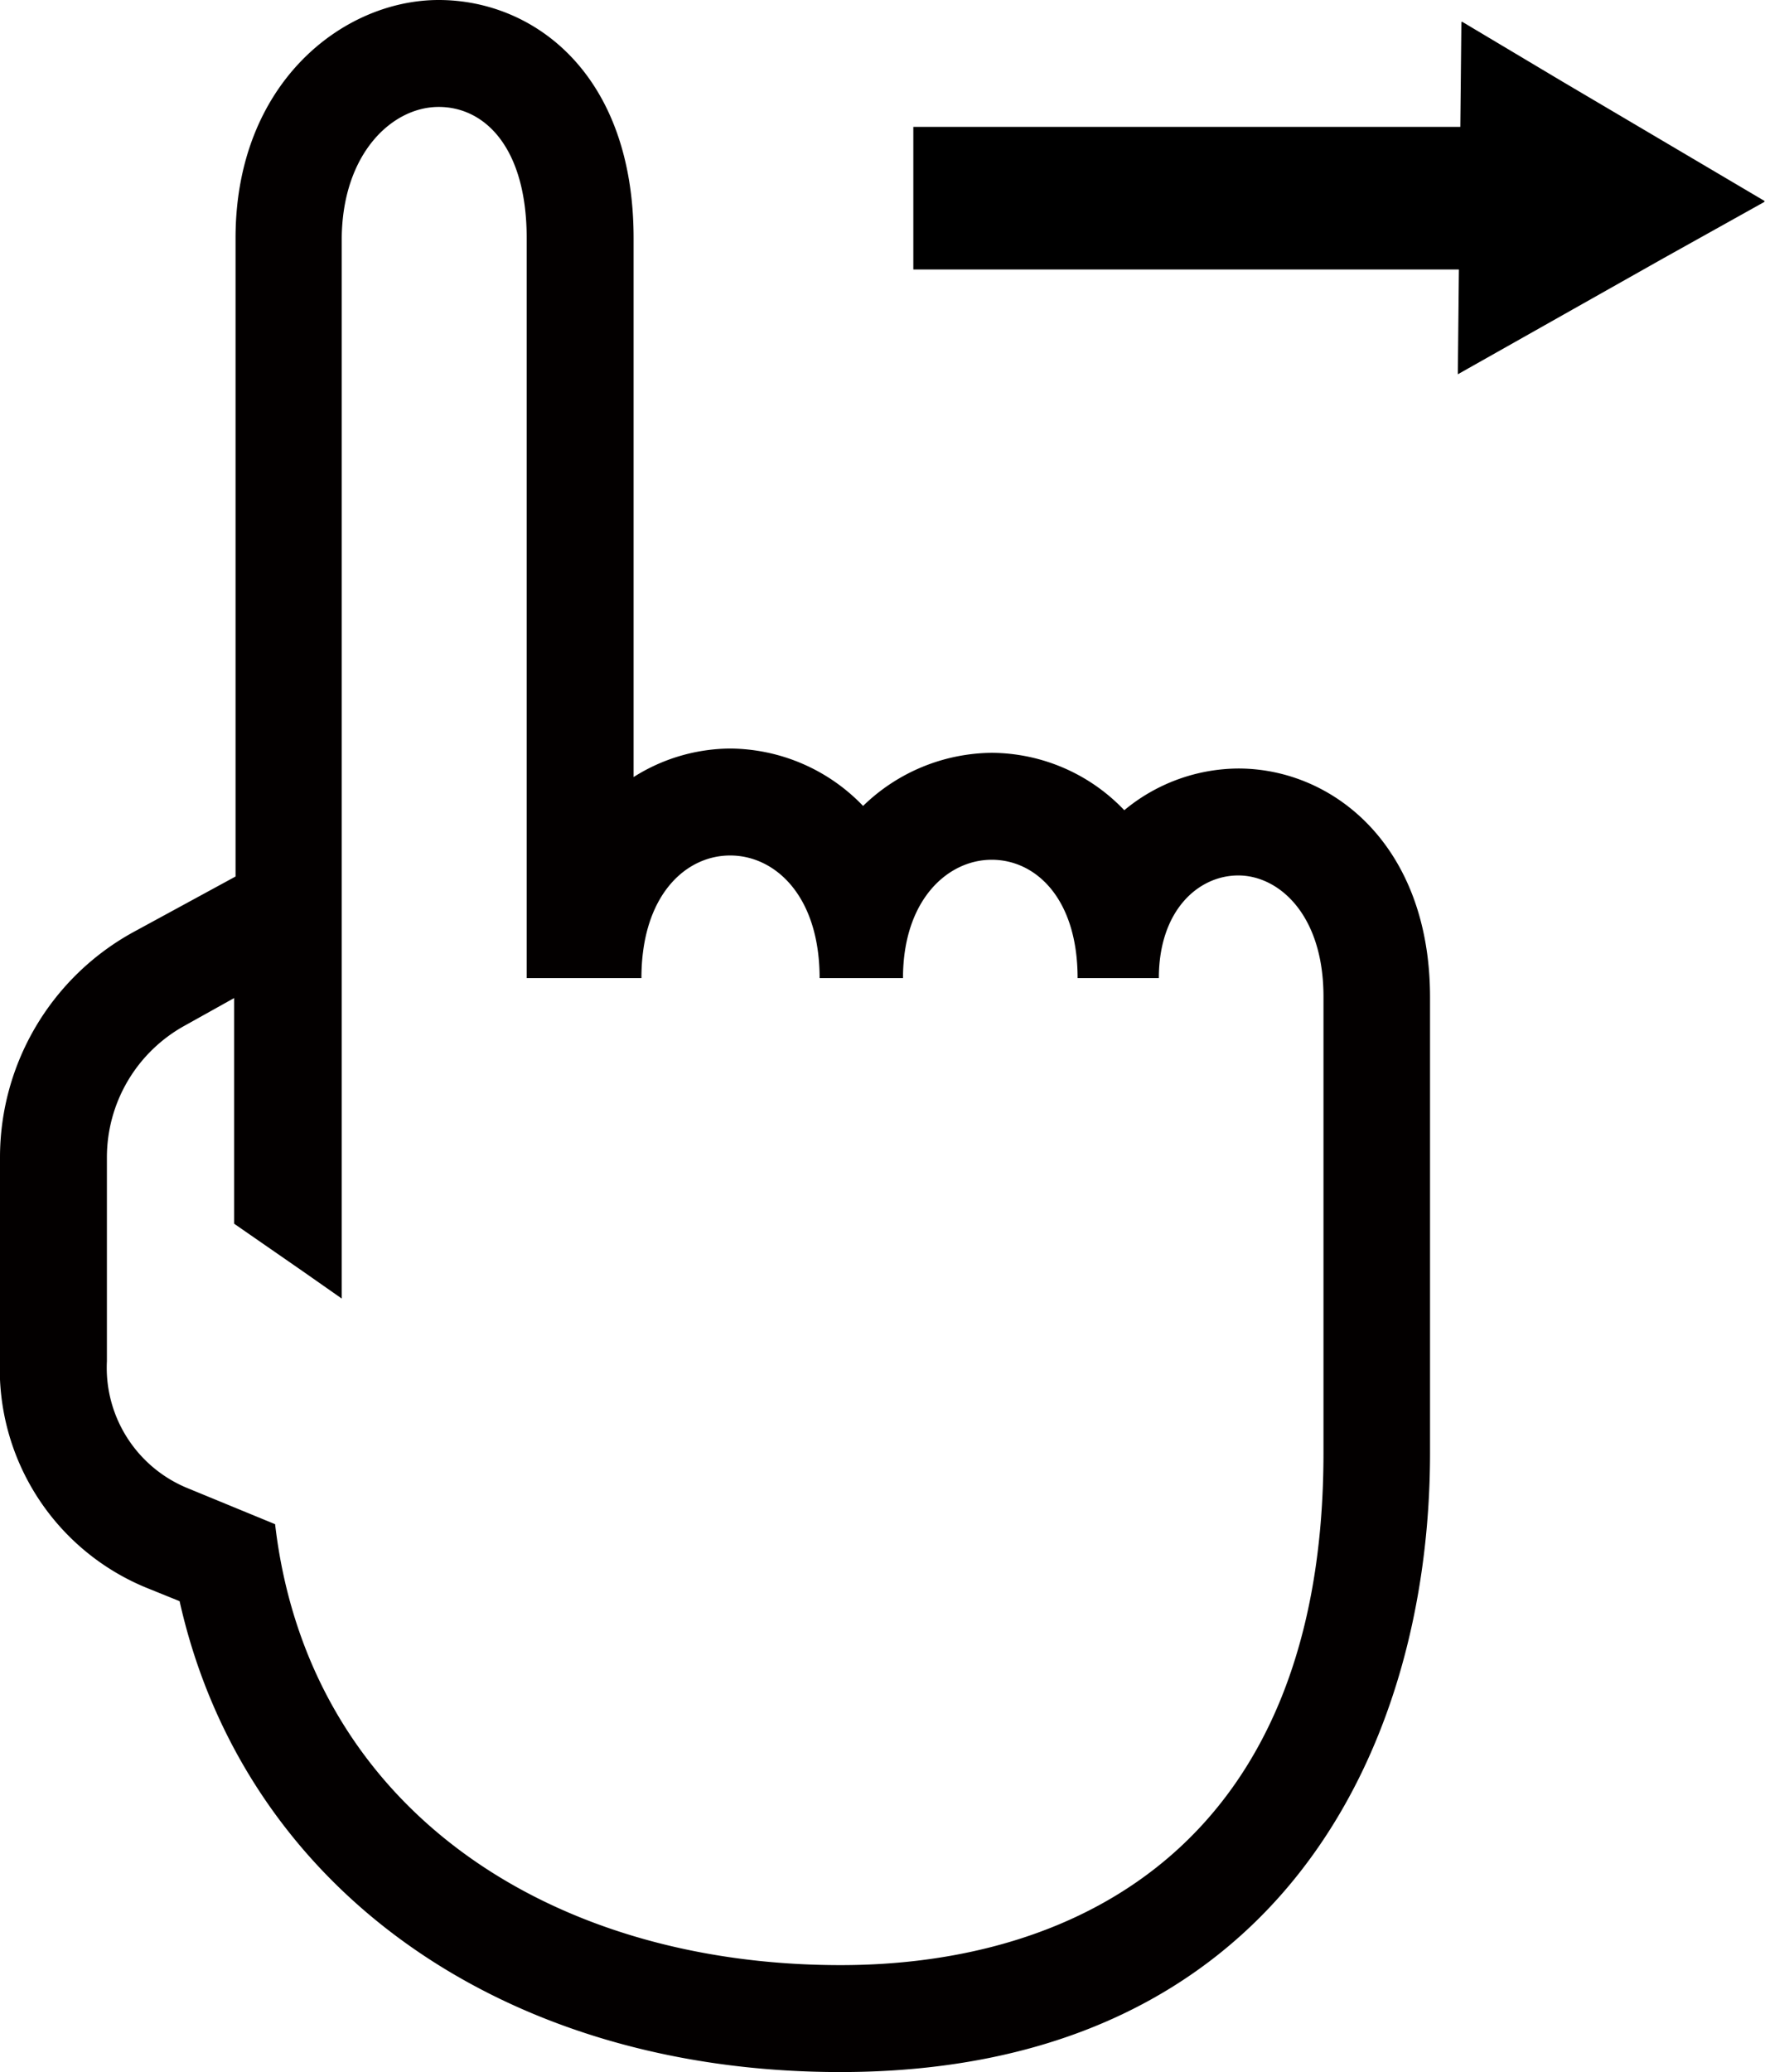 <svg xmlns="http://www.w3.org/2000/svg" width="49.53" height="58.13" viewBox="0 0 49.53 58.13"><defs><style>.cls-1{fill:#030000;}</style></defs><title>アセット 1</title><g id="レイヤー_2" data-name="レイヤー 2"><g id="_1" data-name="1"><path class="cls-1" d="M34.75,21.56a5.05,5.05,0,0,0-3.2,1.17,5.17,5.17,0,0,0-3.72-1.61,5.24,5.24,0,0,0-3.61,1.49A5.21,5.21,0,0,0,20.49,21a5.11,5.11,0,0,0-2.71.8V6.68C17.78,2.09,15,0,12.31,0s-5.7,2.34-5.7,6.68V24.59L3.76,26.14A7.21,7.21,0,0,0,0,32.47v5.65a6.63,6.63,0,0,0,4.15,6.44l.89.36c1.79,8,9,13.21,18.54,13.21,12.2,0,16.55-9,16.55-17.37V28C40.14,23.75,37.43,21.56,34.75,21.56Zm2.39,19.2c0,10.91-6.85,14.37-13.55,14.37-8.25,0-14.95-4.46-15.87-12.37l-2.43-1A3.65,3.65,0,0,1,3,38.19V32.47a4.22,4.22,0,0,1,2.19-3.7L6.57,28v6.33l1.92,1.33,1.1.77h0V6.68C9.61,4.31,11,3,12.31,3s2.47,1.16,2.47,3.68V27.44H18C18,25.13,19.23,24,20.49,24S23,25.13,23,27.44h2.34c0-2.19,1.25-3.32,2.49-3.32s2.41,1.09,2.41,3.32h2.28c0-1.89,1.1-2.88,2.23-2.88s2.39,1.09,2.39,3.4Z"/><polygon points="43.83 2.28 41.03 0.61 41.03 0.62 41.01 0.61 40.98 3.56 25.63 3.56 25.63 7.51 25.63 7.54 25.63 7.56 40.77 7.56 40.94 7.56 40.91 10.5 46.67 7.25 49.52 5.66 49.51 5.65 49.52 5.64 43.83 2.28"/></g></g></svg>